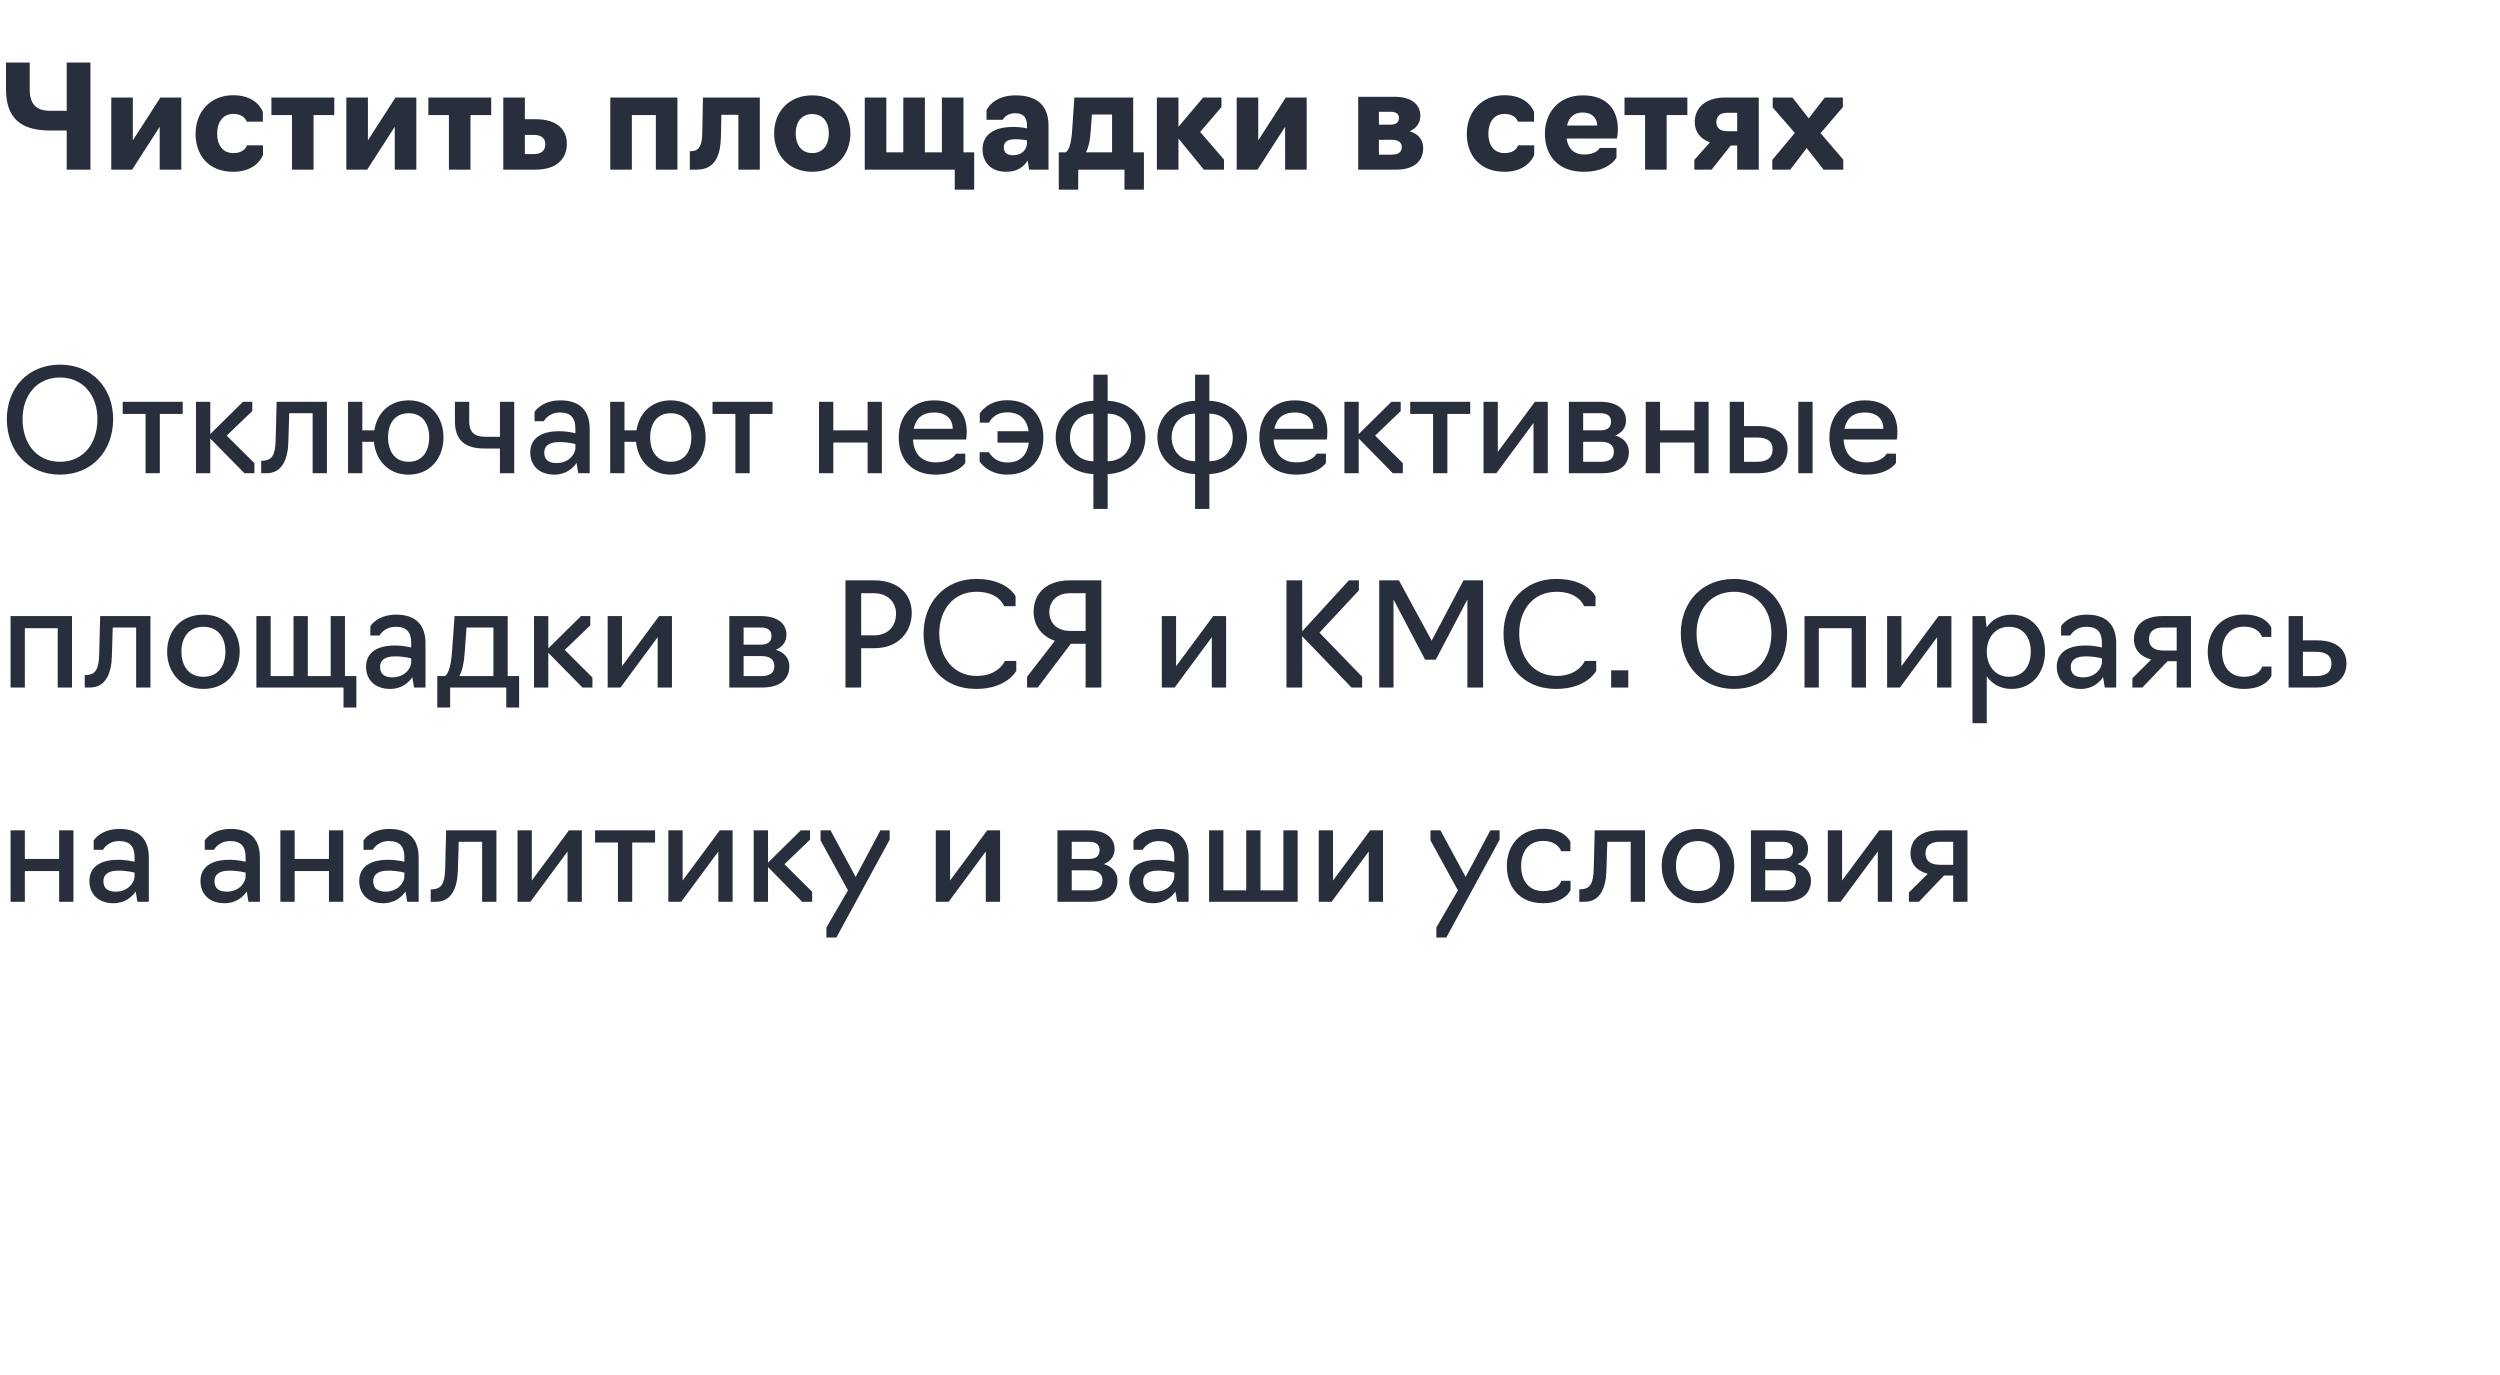 <?xml version="1.0" encoding="UTF-8"?> <svg xmlns="http://www.w3.org/2000/svg" width="280" height="154" viewBox="0 0 280 154" fill="none"> <rect width="280" height="154" fill="white"></rect> <path d="M7.472 19H10.128V7H7.472V12.408H5.632C4.016 12.408 3.328 11.64 3.328 9.992V7H0.672V9.992C0.672 13.272 2.368 14.616 5.6 14.616H7.472V19ZM12.461 19H14.797L17.886 14.2V19H20.302V10.92H17.965L14.877 15.72V10.92H12.461V19ZM26.128 19.24C28.832 19.24 29.456 17.352 29.456 17.352V16.28H27.648C27.648 16.28 27.456 17.144 26.128 17.144C24.896 17.144 24.32 16.184 24.32 14.984C24.32 13.768 24.896 12.76 26.128 12.76C27.392 12.76 27.632 13.624 27.632 13.624H29.44V12.552C29.44 12.552 28.864 10.664 26.128 10.664C23.472 10.664 21.904 12.616 21.904 14.984C21.904 17.32 23.296 19.24 26.128 19.24ZM32.702 19H35.118V12.888H37.438V10.92H30.398V12.888H32.702V19ZM38.79 19H41.126L44.214 14.2V19H46.63V10.92H44.294L41.206 15.72V10.92H38.79V19ZM50.28 19H52.696V12.888H55.016V10.92H47.976V12.888H50.28V19ZM56.368 19H59.984C62.4 19 63.488 17.736 63.488 16.104C63.488 14.52 62.384 13.352 60.016 13.352H58.784V10.92H56.368V19ZM58.784 17.256V15.112H59.808C60.608 15.112 61.072 15.464 61.072 16.136C61.072 16.92 60.576 17.256 59.792 17.256H58.784ZM68.352 19H70.768V12.888H73.456V19H75.872V10.92H68.352V19ZM77.259 19H78.011C80.123 19 80.699 17.4 80.747 15.256L80.795 12.856H82.699V19H85.099V10.92H78.731L78.651 14.968C78.619 16.312 78.299 16.904 77.419 16.936H77.259V19ZM90.973 19.24C93.645 19.24 95.245 17.304 95.245 14.936C95.245 12.584 93.645 10.68 90.973 10.68C88.285 10.68 86.701 12.584 86.701 14.936C86.701 17.304 88.285 19.24 90.973 19.24ZM90.973 17.144C89.709 17.144 89.117 16.152 89.117 14.936C89.117 13.752 89.709 12.776 90.973 12.776C92.237 12.776 92.829 13.752 92.829 14.936C92.829 16.152 92.237 17.144 90.973 17.144ZM106.932 21.24H109.108V17.064H107.908V10.92H105.492V17.064H103.588V10.92H101.172V17.064H99.268V10.92H96.852V19H106.932V21.24ZM112.699 19.24C113.979 19.24 114.699 18.632 115.099 17.976L115.259 19H117.435V14.104C117.435 11.848 116.203 10.68 113.739 10.68C111.179 10.68 110.491 12.344 110.491 12.344V13.416H112.315C112.315 13.416 112.651 12.68 113.691 12.68C114.603 12.68 115.019 13.144 115.019 14.024V14.376C115.019 14.376 114.347 14.216 113.515 14.216C111.163 14.216 110.043 15.192 110.043 16.728C110.043 18.104 110.923 19.24 112.699 19.24ZM113.483 17.384C112.827 17.384 112.427 17.128 112.427 16.504C112.427 15.992 112.731 15.592 113.675 15.592C114.459 15.592 115.019 15.72 115.019 15.72V16.072C115.019 16.648 114.523 17.384 113.483 17.384ZM118.583 21.24H120.759V19H125.943V21.24H128.119V17.064H126.919V10.92H120.327L120.087 14.52C119.991 15.928 119.783 16.76 119.367 17.064H118.583V21.24ZM121.623 17.064C121.927 16.504 122.087 15.736 122.151 14.776L122.295 12.824H124.551V17.064H121.623ZM129.571 19H131.987V15.512L134.835 19H137.091V17.88L134.419 14.776L136.803 11.992V10.92H134.755L131.987 14.2V10.92H129.571V19ZM138.508 19H140.844L143.932 14.2V19H146.348V10.92H144.012L140.924 15.72V10.92H138.508V19ZM152.118 19H156.39C158.166 19 159.398 18.216 159.398 16.568C159.398 15.672 158.854 14.984 157.878 14.696C158.63 14.392 159.078 13.768 159.078 12.968C159.078 11.576 157.91 10.84 156.214 10.84H152.118V19ZM154.438 13.96V12.52H155.734C156.31 12.52 156.678 12.712 156.678 13.224C156.678 13.72 156.342 13.96 155.734 13.96H154.438ZM154.438 17.32V15.656H155.878C156.598 15.656 156.998 15.928 156.998 16.488C156.998 17.064 156.566 17.32 155.878 17.32H154.438ZM168.503 19.24C171.207 19.24 171.831 17.352 171.831 17.352V16.28H170.023C170.023 16.28 169.831 17.144 168.503 17.144C167.271 17.144 166.695 16.184 166.695 14.984C166.695 13.768 167.271 12.76 168.503 12.76C169.767 12.76 170.007 13.624 170.007 13.624H171.815V12.552C171.815 12.552 171.239 10.664 168.503 10.664C165.847 10.664 164.279 12.616 164.279 14.984C164.279 17.32 165.671 19.24 168.503 19.24ZM177.381 19.24C180.261 19.24 181.045 17.64 181.045 17.64V16.568H179.157C179.157 16.568 178.869 17.304 177.429 17.304C176.245 17.304 175.605 16.6 175.461 15.512H181.093C181.093 15.512 181.205 15.048 181.205 14.488C181.205 12.328 180.021 10.68 177.285 10.68C174.565 10.68 173.029 12.616 173.029 14.984C173.029 17.384 174.469 19.24 177.381 19.24ZM175.509 14.056C175.701 13.208 176.213 12.6 177.269 12.6C178.357 12.6 178.885 13.288 178.885 14.056H175.509ZM184.249 19H186.665V12.888H188.985V10.92H181.945V12.888H184.249V19ZM194.565 16.296V19H196.981V10.92H193.269C190.885 10.92 189.813 12.168 189.813 13.672C189.813 14.76 190.421 15.544 191.509 15.944L189.765 17.912V19H191.701L193.845 16.296H194.565ZM193.461 14.696C192.677 14.696 192.229 14.344 192.229 13.688C192.229 12.968 192.709 12.632 193.461 12.632H194.565V14.696H193.461ZM198.496 19H200.512L202.352 16.584L204.24 19H206.448V17.88L203.904 14.92L206.4 11.992V10.92H204.384L202.576 13.256L200.752 10.92H198.544V12.04L201.024 14.888L198.496 17.912V19Z" fill="#292E3D"></path> <path d="M6.72 53.16C10.288 53.16 12.672 50.52 12.672 46.952C12.672 43.432 10.288 40.84 6.72 40.84C3.152 40.84 0.768 43.432 0.768 46.952C0.768 50.52 3.152 53.16 6.72 53.16ZM6.72 51.72C4.16 51.72 2.528 49.736 2.528 46.952C2.528 44.232 4.16 42.28 6.72 42.28C9.28 42.28 10.912 44.232 10.912 46.952C10.912 49.736 9.28 51.72 6.72 51.72ZM16.302 53H17.901V46.36H20.462V45H13.742V46.36H16.302V53ZM21.95 53H23.55V49.112L27.374 53H28.494V51.88L25.39 48.792L28.254 46.04V45H27.214L23.55 48.616V45H21.95V53ZM29.256 53H29.848C31.56 53 32.232 51.512 32.296 49.512L32.392 46.28H35.016V53H36.616V45H30.984L30.872 49.336C30.824 51.016 30.44 51.544 29.432 51.608H29.256V53ZM45.765 53.16C48.213 53.16 49.669 51.272 49.669 48.984C49.669 46.696 48.213 44.84 45.765 44.84C43.589 44.84 42.213 46.296 41.925 48.2H40.581V45H38.981V53H40.581V49.48H41.877C42.085 51.544 43.477 53.16 45.765 53.16ZM45.765 51.72C44.181 51.72 43.461 50.488 43.461 48.984C43.461 47.496 44.181 46.28 45.765 46.28C47.349 46.28 48.069 47.496 48.069 48.984C48.069 50.488 47.349 51.72 45.765 51.72ZM55.993 53H57.593V45H55.993V48.92H54.377C53.177 48.92 52.553 48.44 52.553 47.208V45H50.953V47.208C50.953 49.336 52.121 50.232 54.249 50.232H55.993V53ZM62.093 53.16C63.405 53.16 64.173 52.424 64.573 51.848L64.765 53H66.045V48.056C66.045 45.944 64.909 44.84 62.765 44.84C60.621 44.84 59.869 46.136 59.869 46.136V47.176H60.909C60.909 47.176 61.389 46.2 62.717 46.2C63.949 46.2 64.445 46.824 64.445 48.024V48.52C64.445 48.52 63.629 48.296 62.621 48.296C60.317 48.296 59.389 49.32 59.389 50.68C59.389 52.056 60.301 53.16 62.093 53.16ZM62.349 51.864C61.437 51.864 60.957 51.496 60.957 50.68C60.957 50.088 61.325 49.512 62.621 49.512C63.693 49.512 64.445 49.736 64.445 49.736V50.152C64.445 50.904 63.661 51.864 62.349 51.864ZM75.124 53.16C77.572 53.16 79.028 51.272 79.028 48.984C79.028 46.696 77.572 44.84 75.124 44.84C72.948 44.84 71.572 46.296 71.284 48.2H69.94V45H68.34V53H69.94V49.48H71.236C71.444 51.544 72.836 53.16 75.124 53.16ZM75.124 51.72C73.54 51.72 72.82 50.488 72.82 48.984C72.82 47.496 73.54 46.28 75.124 46.28C76.708 46.28 77.428 47.496 77.428 48.984C77.428 50.488 76.708 51.72 75.124 51.72ZM82.364 53H83.964V46.36H86.524V45H79.804V46.36H82.364V53ZM91.731 53H93.331V49.56H97.171V53H98.771V45H97.171V48.2H93.331V45H91.731V53ZM104.801 53.16C107.313 53.16 108.113 51.848 108.113 51.848V50.808H107.073C107.073 50.808 106.625 51.784 104.801 51.784C103.185 51.784 102.337 50.792 102.257 49.224H108.209C108.209 49.224 108.273 48.856 108.273 48.36C108.273 46.344 107.185 44.84 104.609 44.84C102.049 44.84 100.657 46.696 100.657 48.984C100.657 51.432 102.065 53.16 104.801 53.16ZM102.337 48.024C102.561 46.968 103.185 46.2 104.625 46.2C106.033 46.2 106.705 46.984 106.705 48.024H102.337ZM112.792 53.16C115.512 53.16 116.856 51.272 116.856 48.984C116.856 46.696 115.512 44.824 112.792 44.824C110.6 44.824 109.736 46.296 109.736 46.296V47.336H110.776C110.776 47.336 111.256 46.184 112.792 46.184C114.344 46.184 115.032 47.08 115.208 48.296H111.72V49.576H115.224C115.064 50.84 114.392 51.8 112.792 51.8C111.336 51.8 110.76 50.648 110.76 50.648H109.72V51.688C109.72 51.688 110.616 53.16 112.792 53.16ZM122.459 57H124.059V53.096C126.555 53 128.283 51.256 128.283 49C128.283 46.744 126.555 44.984 124.059 44.888V41.96H122.459V44.888C119.963 44.984 118.235 46.728 118.235 48.984C118.235 51.24 119.963 53 122.459 53.096V57ZM122.459 51.656C120.843 51.656 119.835 50.456 119.835 48.984C119.835 47.528 120.843 46.328 122.459 46.328V51.656ZM124.059 51.656V46.328C125.675 46.328 126.683 47.528 126.683 49C126.683 50.456 125.675 51.656 124.059 51.656ZM133.849 57H135.449V53.096C137.945 53 139.673 51.256 139.673 49C139.673 46.744 137.945 44.984 135.449 44.888V41.96H133.849V44.888C131.353 44.984 129.625 46.728 129.625 48.984C129.625 51.24 131.353 53 133.849 53.096V57ZM133.849 51.656C132.233 51.656 131.225 50.456 131.225 48.984C131.225 47.528 132.233 46.328 133.849 46.328V51.656ZM135.449 51.656V46.328C137.065 46.328 138.073 47.528 138.073 49C138.073 50.456 137.065 51.656 135.449 51.656ZM145.192 53.16C147.704 53.16 148.504 51.848 148.504 51.848V50.808H147.464C147.464 50.808 147.016 51.784 145.192 51.784C143.576 51.784 142.728 50.792 142.648 49.224H148.6C148.6 49.224 148.664 48.856 148.664 48.36C148.664 46.344 147.576 44.84 145 44.84C142.44 44.84 141.048 46.696 141.048 48.984C141.048 51.432 142.456 53.16 145.192 53.16ZM142.728 48.024C142.952 46.968 143.576 46.2 145.016 46.2C146.424 46.2 147.096 46.984 147.096 48.024H142.728ZM150.575 53H152.175V49.112L155.999 53H157.119V51.88L154.015 48.792L156.879 46.04V45H155.839L152.175 48.616V45H150.575V53ZM160.505 53H162.105V46.36H164.665V45H157.945V46.36H160.505V53ZM166.153 53H167.593L171.753 47.368V53H173.353V45H171.913L167.753 50.616V45H166.153V53ZM175.715 53H179.427C181.203 53 182.435 52.232 182.435 50.616C182.435 49.736 181.891 49.064 180.915 48.776C181.667 48.472 182.115 47.88 182.115 47.096C182.115 45.72 180.947 45 179.251 45H175.715V53ZM177.315 48.2V46.28H179.251C179.971 46.28 180.435 46.552 180.435 47.224C180.435 47.88 180.019 48.2 179.251 48.2H177.315ZM177.315 51.72V49.48H179.315C180.243 49.48 180.755 49.848 180.755 50.6C180.755 51.4 180.195 51.72 179.315 51.72H177.315ZM184.325 53H185.925V49.56H189.765V53H191.365V45H189.765V48.2H185.925V45H184.325V53ZM193.731 53H196.915C199.187 53 200.211 51.816 200.211 50.296C200.211 48.824 199.171 47.72 196.931 47.72H195.331V45H193.731V53ZM201.411 53H203.011V45H201.411V53ZM195.331 51.72V49H196.803C197.907 49 198.531 49.432 198.531 50.312C198.531 51.32 197.859 51.72 196.803 51.72H195.331ZM209.036 53.16C211.548 53.16 212.348 51.848 212.348 51.848V50.808H211.308C211.308 50.808 210.86 51.784 209.036 51.784C207.42 51.784 206.572 50.792 206.492 49.224H212.444C212.444 49.224 212.508 48.856 212.508 48.36C212.508 46.344 211.42 44.84 208.844 44.84C206.284 44.84 204.892 46.696 204.892 48.984C204.892 51.432 206.299 53.16 209.036 53.16ZM206.572 48.024C206.796 46.968 207.42 46.2 208.86 46.2C210.268 46.2 210.94 46.984 210.94 48.024H206.572ZM1.184 77H2.784V70.36H6.464V77H8.064V69H1.184V77ZM9.49 77H10.082C11.794 77 12.466 75.512 12.53 73.512L12.626 70.28H15.25V77H16.85V69H11.218L11.106 73.336C11.058 75.016 10.674 75.544 9.666 75.608H9.49V77ZM22.783 77.16C25.327 77.16 26.847 75.272 26.847 72.984C26.847 70.696 25.327 68.84 22.783 68.84C20.223 68.84 18.719 70.696 18.719 72.984C18.719 75.272 20.223 77.16 22.783 77.16ZM22.783 75.8C21.103 75.8 20.319 74.536 20.319 72.984C20.319 71.464 21.103 70.2 22.783 70.2C24.463 70.2 25.247 71.464 25.247 72.984C25.247 74.536 24.463 75.8 22.783 75.8ZM38.475 79.24H39.915V75.72H38.635V69H37.035V75.72H34.475V69H32.875V75.72H30.315V69H28.715V77H38.475V79.24ZM43.703 77.16C45.015 77.16 45.783 76.424 46.183 75.848L46.375 77H47.655V72.056C47.655 69.944 46.519 68.84 44.375 68.84C42.231 68.84 41.479 70.136 41.479 70.136V71.176H42.519C42.519 71.176 42.999 70.2 44.327 70.2C45.559 70.2 46.055 70.824 46.055 72.024V72.52C46.055 72.52 45.239 72.296 44.231 72.296C41.927 72.296 40.999 73.32 40.999 74.68C40.999 76.056 41.911 77.16 43.703 77.16ZM43.959 75.864C43.047 75.864 42.567 75.496 42.567 74.68C42.567 74.088 42.935 73.512 44.231 73.512C45.303 73.512 46.055 73.736 46.055 73.736V74.152C46.055 74.904 45.271 75.864 43.959 75.864ZM48.974 79.24H50.414V77H56.702V79.24H58.142V75.72H56.862V69H50.91L50.638 72.84C50.526 74.44 50.286 75.4 49.838 75.72H48.974V79.24ZM51.438 75.72C51.79 75.096 51.966 74.232 52.046 73.112L52.254 70.28H55.262V75.72H51.438ZM59.809 77H61.409V73.112L65.233 77H66.353V75.88L63.249 72.792L66.113 70.04V69H65.073L61.409 72.616V69H59.809V77ZM68.059 77H69.499L73.659 71.368V77H75.259V69H73.819L69.659 74.616V69H68.059V77ZM81.684 77H85.396C87.172 77 88.404 76.232 88.404 74.616C88.404 73.736 87.86 73.064 86.884 72.776C87.636 72.472 88.084 71.88 88.084 71.096C88.084 69.72 86.916 69 85.22 69H81.684V77ZM83.284 72.2V70.28H85.22C85.94 70.28 86.404 70.552 86.404 71.224C86.404 71.88 85.988 72.2 85.22 72.2H83.284ZM83.284 75.72V73.48H85.284C86.212 73.48 86.724 73.848 86.724 74.6C86.724 75.4 86.164 75.72 85.284 75.72H83.284ZM94.692 77H96.452V72.6H97.908C100.708 72.6 102.116 70.696 102.116 68.648C102.116 66.44 100.484 65 97.908 65H94.692V77ZM96.452 71.16V66.44H97.892C99.476 66.44 100.356 67.512 100.356 68.712C100.356 70.184 99.412 71.16 97.892 71.16H96.452ZM109.344 77.16C112.752 77.16 113.824 75.144 113.824 75.144V74.024H112.544C112.544 74.024 111.872 75.704 109.392 75.704C106.752 75.704 105.2 73.576 105.2 70.952C105.2 68.312 106.752 66.28 109.392 66.28C111.92 66.28 112.464 67.896 112.464 67.896H113.744V66.776C113.744 66.776 112.8 64.84 109.344 64.84C105.776 64.84 103.44 67.512 103.44 70.952C103.44 74.36 105.456 77.16 109.344 77.16ZM121.59 72.104V77H123.35V65H119.814C117.334 65 115.766 66.344 115.766 68.536C115.766 70.088 116.71 71.288 118.15 71.768L115.03 75.8V77H116.23L119.926 72.104H121.59ZM119.83 70.664C118.406 70.664 117.526 69.784 117.526 68.552C117.526 67.384 118.342 66.44 119.83 66.44H121.59V70.664H119.83ZM130.122 77H131.562L135.722 71.368V77H137.322V69H135.882L131.722 74.616V69H130.122V77ZM145.843 71.256L151.363 77H152.562V75.8L147.779 70.856L152.195 66.12V65H151.075L145.843 70.712V65H144.083V77H145.843V71.256ZM159.609 73.88H160.809L164.345 67.144V77H166.105V65H163.913L160.345 71.752L156.681 65H154.473V77H156.073V67.144L159.609 73.88ZM174.297 77.16C177.705 77.16 178.777 75.144 178.777 75.144V74.024H177.497C177.497 74.024 176.825 75.704 174.345 75.704C171.705 75.704 170.153 73.576 170.153 70.952C170.153 68.312 171.705 66.28 174.345 66.28C176.873 66.28 177.417 67.896 177.417 67.896H178.697V66.776C178.697 66.776 177.753 64.84 174.297 64.84C170.729 64.84 168.393 67.512 168.393 70.952C168.393 74.36 170.409 77.16 174.297 77.16ZM180.447 77H182.367V75.08H180.447V77ZM194.204 77.16C197.772 77.16 200.156 74.52 200.156 70.952C200.156 67.432 197.772 64.84 194.204 64.84C190.636 64.84 188.252 67.432 188.252 70.952C188.252 74.52 190.636 77.16 194.204 77.16ZM194.204 75.72C191.644 75.72 190.012 73.736 190.012 70.952C190.012 68.232 191.644 66.28 194.204 66.28C196.764 66.28 198.396 68.232 198.396 70.952C198.396 73.736 196.764 75.72 194.204 75.72ZM202.106 77H203.706V70.36H207.386V77H208.986V69H202.106V77ZM211.356 77H212.796L216.956 71.368V77H218.556V69H217.116L212.956 74.616V69H211.356V77ZM220.918 81H222.518V75.752C223.126 76.616 224.07 77.16 225.302 77.16C227.654 77.16 229.046 75.272 229.046 72.984C229.046 70.696 227.654 68.84 225.302 68.84C224.07 68.84 223.11 69.384 222.502 70.264L222.358 69H220.918V81ZM224.982 75.8C223.462 75.8 222.518 74.536 222.518 72.984C222.518 71.448 223.462 70.2 224.982 70.2C226.662 70.2 227.446 71.448 227.446 72.984C227.446 74.536 226.662 75.8 224.982 75.8ZM233.062 77.16C234.374 77.16 235.142 76.424 235.542 75.848L235.734 77H237.014V72.056C237.014 69.944 235.878 68.84 233.734 68.84C231.59 68.84 230.838 70.136 230.838 70.136V71.176H231.878C231.878 71.176 232.358 70.2 233.686 70.2C234.918 70.2 235.414 70.824 235.414 72.024V72.52C235.414 72.52 234.598 72.296 233.59 72.296C231.286 72.296 230.358 73.32 230.358 74.68C230.358 76.056 231.27 77.16 233.062 77.16ZM233.318 75.864C232.406 75.864 231.926 75.496 231.926 74.68C231.926 74.088 232.294 73.512 233.59 73.512C234.662 73.512 235.414 73.736 235.414 73.736V74.152C235.414 74.904 234.63 75.864 233.318 75.864ZM243.789 74.056V77H245.389V69H242.205C239.997 69 239.005 70.152 239.005 71.576C239.005 72.792 239.741 73.544 240.941 73.864L238.829 75.96V77H239.949L242.765 74.056H243.789ZM242.317 72.856C241.277 72.856 240.685 72.44 240.685 71.592C240.685 70.664 241.325 70.28 242.317 70.28H243.789V72.856H242.317ZM251.33 77.16C253.826 77.16 254.402 75.688 254.402 75.688V74.648H253.362C253.362 74.648 253.106 75.8 251.33 75.8C249.65 75.8 248.866 74.536 248.866 72.984C248.866 71.448 249.65 70.184 251.33 70.184C253.026 70.184 253.346 71.336 253.346 71.336H254.386V70.296C254.386 70.296 253.842 68.824 251.33 68.824C248.77 68.824 247.266 70.696 247.266 72.984C247.266 75.272 248.61 77.16 251.33 77.16ZM256.325 77H259.509C261.781 77 262.805 75.816 262.805 74.296C262.805 72.824 261.765 71.72 259.525 71.72H257.925V69H256.325V77ZM257.925 75.72V73H259.397C260.501 73 261.125 73.432 261.125 74.312C261.125 75.32 260.453 75.72 259.397 75.72H257.925ZM1.184 101H2.784V97.56H6.624V101H8.224V93H6.624V96.2H2.784V93H1.184V101ZM12.718 101.16C14.03 101.16 14.798 100.424 15.198 99.848L15.39 101H16.67V96.056C16.67 93.944 15.534 92.84 13.39 92.84C11.246 92.84 10.494 94.136 10.494 94.136V95.176H11.534C11.534 95.176 12.014 94.2 13.342 94.2C14.574 94.2 15.07 94.824 15.07 96.024V96.52C15.07 96.52 14.254 96.296 13.246 96.296C10.942 96.296 10.014 97.32 10.014 98.68C10.014 100.056 10.926 101.16 12.718 101.16ZM12.974 99.864C12.062 99.864 11.582 99.496 11.582 98.68C11.582 98.088 11.95 97.512 13.246 97.512C14.318 97.512 15.07 97.736 15.07 97.736V98.152C15.07 98.904 14.286 99.864 12.974 99.864ZM25.156 101.16C26.468 101.16 27.236 100.424 27.636 99.848L27.828 101H29.108V96.056C29.108 93.944 27.972 92.84 25.828 92.84C23.684 92.84 22.932 94.136 22.932 94.136V95.176H23.972C23.972 95.176 24.452 94.2 25.78 94.2C27.012 94.2 27.508 94.824 27.508 96.024V96.52C27.508 96.52 26.692 96.296 25.684 96.296C23.38 96.296 22.452 97.32 22.452 98.68C22.452 100.056 23.364 101.16 25.156 101.16ZM25.412 99.864C24.5 99.864 24.02 99.496 24.02 98.68C24.02 98.088 24.388 97.512 25.684 97.512C26.756 97.512 27.508 97.736 27.508 97.736V98.152C27.508 98.904 26.724 99.864 25.412 99.864ZM31.403 101H33.003V97.56H36.843V101H38.443V93H36.843V96.2H33.003V93H31.403V101ZM42.937 101.16C44.249 101.16 45.017 100.424 45.417 99.848L45.609 101H46.889V96.056C46.889 93.944 45.753 92.84 43.609 92.84C41.465 92.84 40.713 94.136 40.713 94.136V95.176H41.753C41.753 95.176 42.233 94.2 43.561 94.2C44.793 94.2 45.289 94.824 45.289 96.024V96.52C45.289 96.52 44.473 96.296 43.465 96.296C41.161 96.296 40.233 97.32 40.233 98.68C40.233 100.056 41.145 101.16 42.937 101.16ZM43.193 99.864C42.281 99.864 41.801 99.496 41.801 98.68C41.801 98.088 42.169 97.512 43.465 97.512C44.537 97.512 45.289 97.736 45.289 97.736V98.152C45.289 98.904 44.505 99.864 43.193 99.864ZM48.24 101H48.832C50.544 101 51.216 99.512 51.28 97.512L51.376 94.28H54V101H55.6V93H49.968L49.856 97.336C49.808 99.016 49.424 99.544 48.416 99.608H48.24V101ZM57.965 101H59.405L63.565 95.368V101H65.165V93H63.725L59.565 98.616V93H57.965V101ZM69.208 101H70.808V94.36H73.368V93H66.648V94.36H69.208V101ZM74.856 101H76.296L80.456 95.368V101H82.056V93H80.616L76.456 98.616V93H74.856V101ZM84.418 101H86.018V97.112L89.842 101H90.962V99.88L87.858 96.792L90.722 94.04V93H89.682L86.018 96.616V93H84.418V101ZM93.676 105L99.644 94.04V93H98.604L95.836 98.216L93.02 93H91.9V94.12L94.972 99.72L92.556 103.88V105H93.676ZM104.809 101H106.249L110.409 95.368V101H112.009V93H110.569L106.409 98.616V93H104.809V101ZM118.434 101H122.146C123.922 101 125.154 100.232 125.154 98.616C125.154 97.736 124.61 97.064 123.634 96.776C124.386 96.472 124.834 95.88 124.834 95.096C124.834 93.72 123.666 93 121.97 93H118.434V101ZM120.034 96.2V94.28H121.97C122.69 94.28 123.154 94.552 123.154 95.224C123.154 95.88 122.738 96.2 121.97 96.2H120.034ZM120.034 99.72V97.48H122.034C122.962 97.48 123.474 97.848 123.474 98.6C123.474 99.4 122.914 99.72 122.034 99.72H120.034ZM129.171 101.16C130.483 101.16 131.251 100.424 131.651 99.848L131.843 101H133.123V96.056C133.123 93.944 131.987 92.84 129.843 92.84C127.699 92.84 126.947 94.136 126.947 94.136V95.176H127.987C127.987 95.176 128.467 94.2 129.795 94.2C131.027 94.2 131.523 94.824 131.523 96.024V96.52C131.523 96.52 130.707 96.296 129.699 96.296C127.395 96.296 126.467 97.32 126.467 98.68C126.467 100.056 127.379 101.16 129.171 101.16ZM129.427 99.864C128.515 99.864 128.035 99.496 128.035 98.68C128.035 98.088 128.403 97.512 129.699 97.512C130.771 97.512 131.523 97.736 131.523 97.736V98.152C131.523 98.904 130.739 99.864 129.427 99.864ZM135.418 101H145.338V93H143.738V99.72H141.178V93H139.578V99.72H137.018V93H135.418V101ZM147.7 101H149.14L153.3 95.368V101H154.9V93H153.46L149.3 98.616V93H147.7V101ZM161.989 105L167.957 94.04V93H166.917L164.149 98.216L161.333 93H160.213V94.12L163.285 99.72L160.869 103.88V105H161.989ZM172.83 101.16C175.326 101.16 175.902 99.688 175.902 99.688V98.648H174.862C174.862 98.648 174.606 99.8 172.83 99.8C171.15 99.8 170.366 98.536 170.366 96.984C170.366 95.448 171.15 94.184 172.83 94.184C174.526 94.184 174.846 95.336 174.846 95.336H175.886V94.296C175.886 94.296 175.342 92.824 172.83 92.824C170.27 92.824 168.766 94.696 168.766 96.984C168.766 99.272 170.11 101.16 172.83 101.16ZM176.881 101H177.473C179.185 101 179.857 99.512 179.921 97.512L180.017 94.28H182.641V101H184.241V93H178.609L178.497 97.336C178.449 99.016 178.065 99.544 177.057 99.608H176.881V101ZM190.174 101.16C192.718 101.16 194.238 99.272 194.238 96.984C194.238 94.696 192.718 92.84 190.174 92.84C187.614 92.84 186.11 94.696 186.11 96.984C186.11 99.272 187.614 101.16 190.174 101.16ZM190.174 99.8C188.494 99.8 187.71 98.536 187.71 96.984C187.71 95.464 188.494 94.2 190.174 94.2C191.854 94.2 192.638 95.464 192.638 96.984C192.638 98.536 191.854 99.8 190.174 99.8ZM196.106 101H199.818C201.594 101 202.826 100.232 202.826 98.616C202.826 97.736 202.282 97.064 201.306 96.776C202.058 96.472 202.506 95.88 202.506 95.096C202.506 93.72 201.338 93 199.642 93H196.106V101ZM197.706 96.2V94.28H199.642C200.362 94.28 200.826 94.552 200.826 95.224C200.826 95.88 200.41 96.2 199.642 96.2H197.706ZM197.706 99.72V97.48H199.706C200.634 97.48 201.146 97.848 201.146 98.6C201.146 99.4 200.586 99.72 199.706 99.72H197.706ZM204.715 101H206.155L210.315 95.368V101H211.915V93H210.475L206.315 98.616V93H204.715V101ZM218.758 98.056V101H220.358V93H217.174C214.966 93 213.974 94.152 213.974 95.576C213.974 96.792 214.71 97.544 215.91 97.864L213.798 99.96V101H214.918L217.734 98.056H218.758ZM217.286 96.856C216.246 96.856 215.654 96.44 215.654 95.592C215.654 94.664 216.294 94.28 217.286 94.28H218.758V96.856H217.286Z" fill="#292E3D"></path> </svg> 